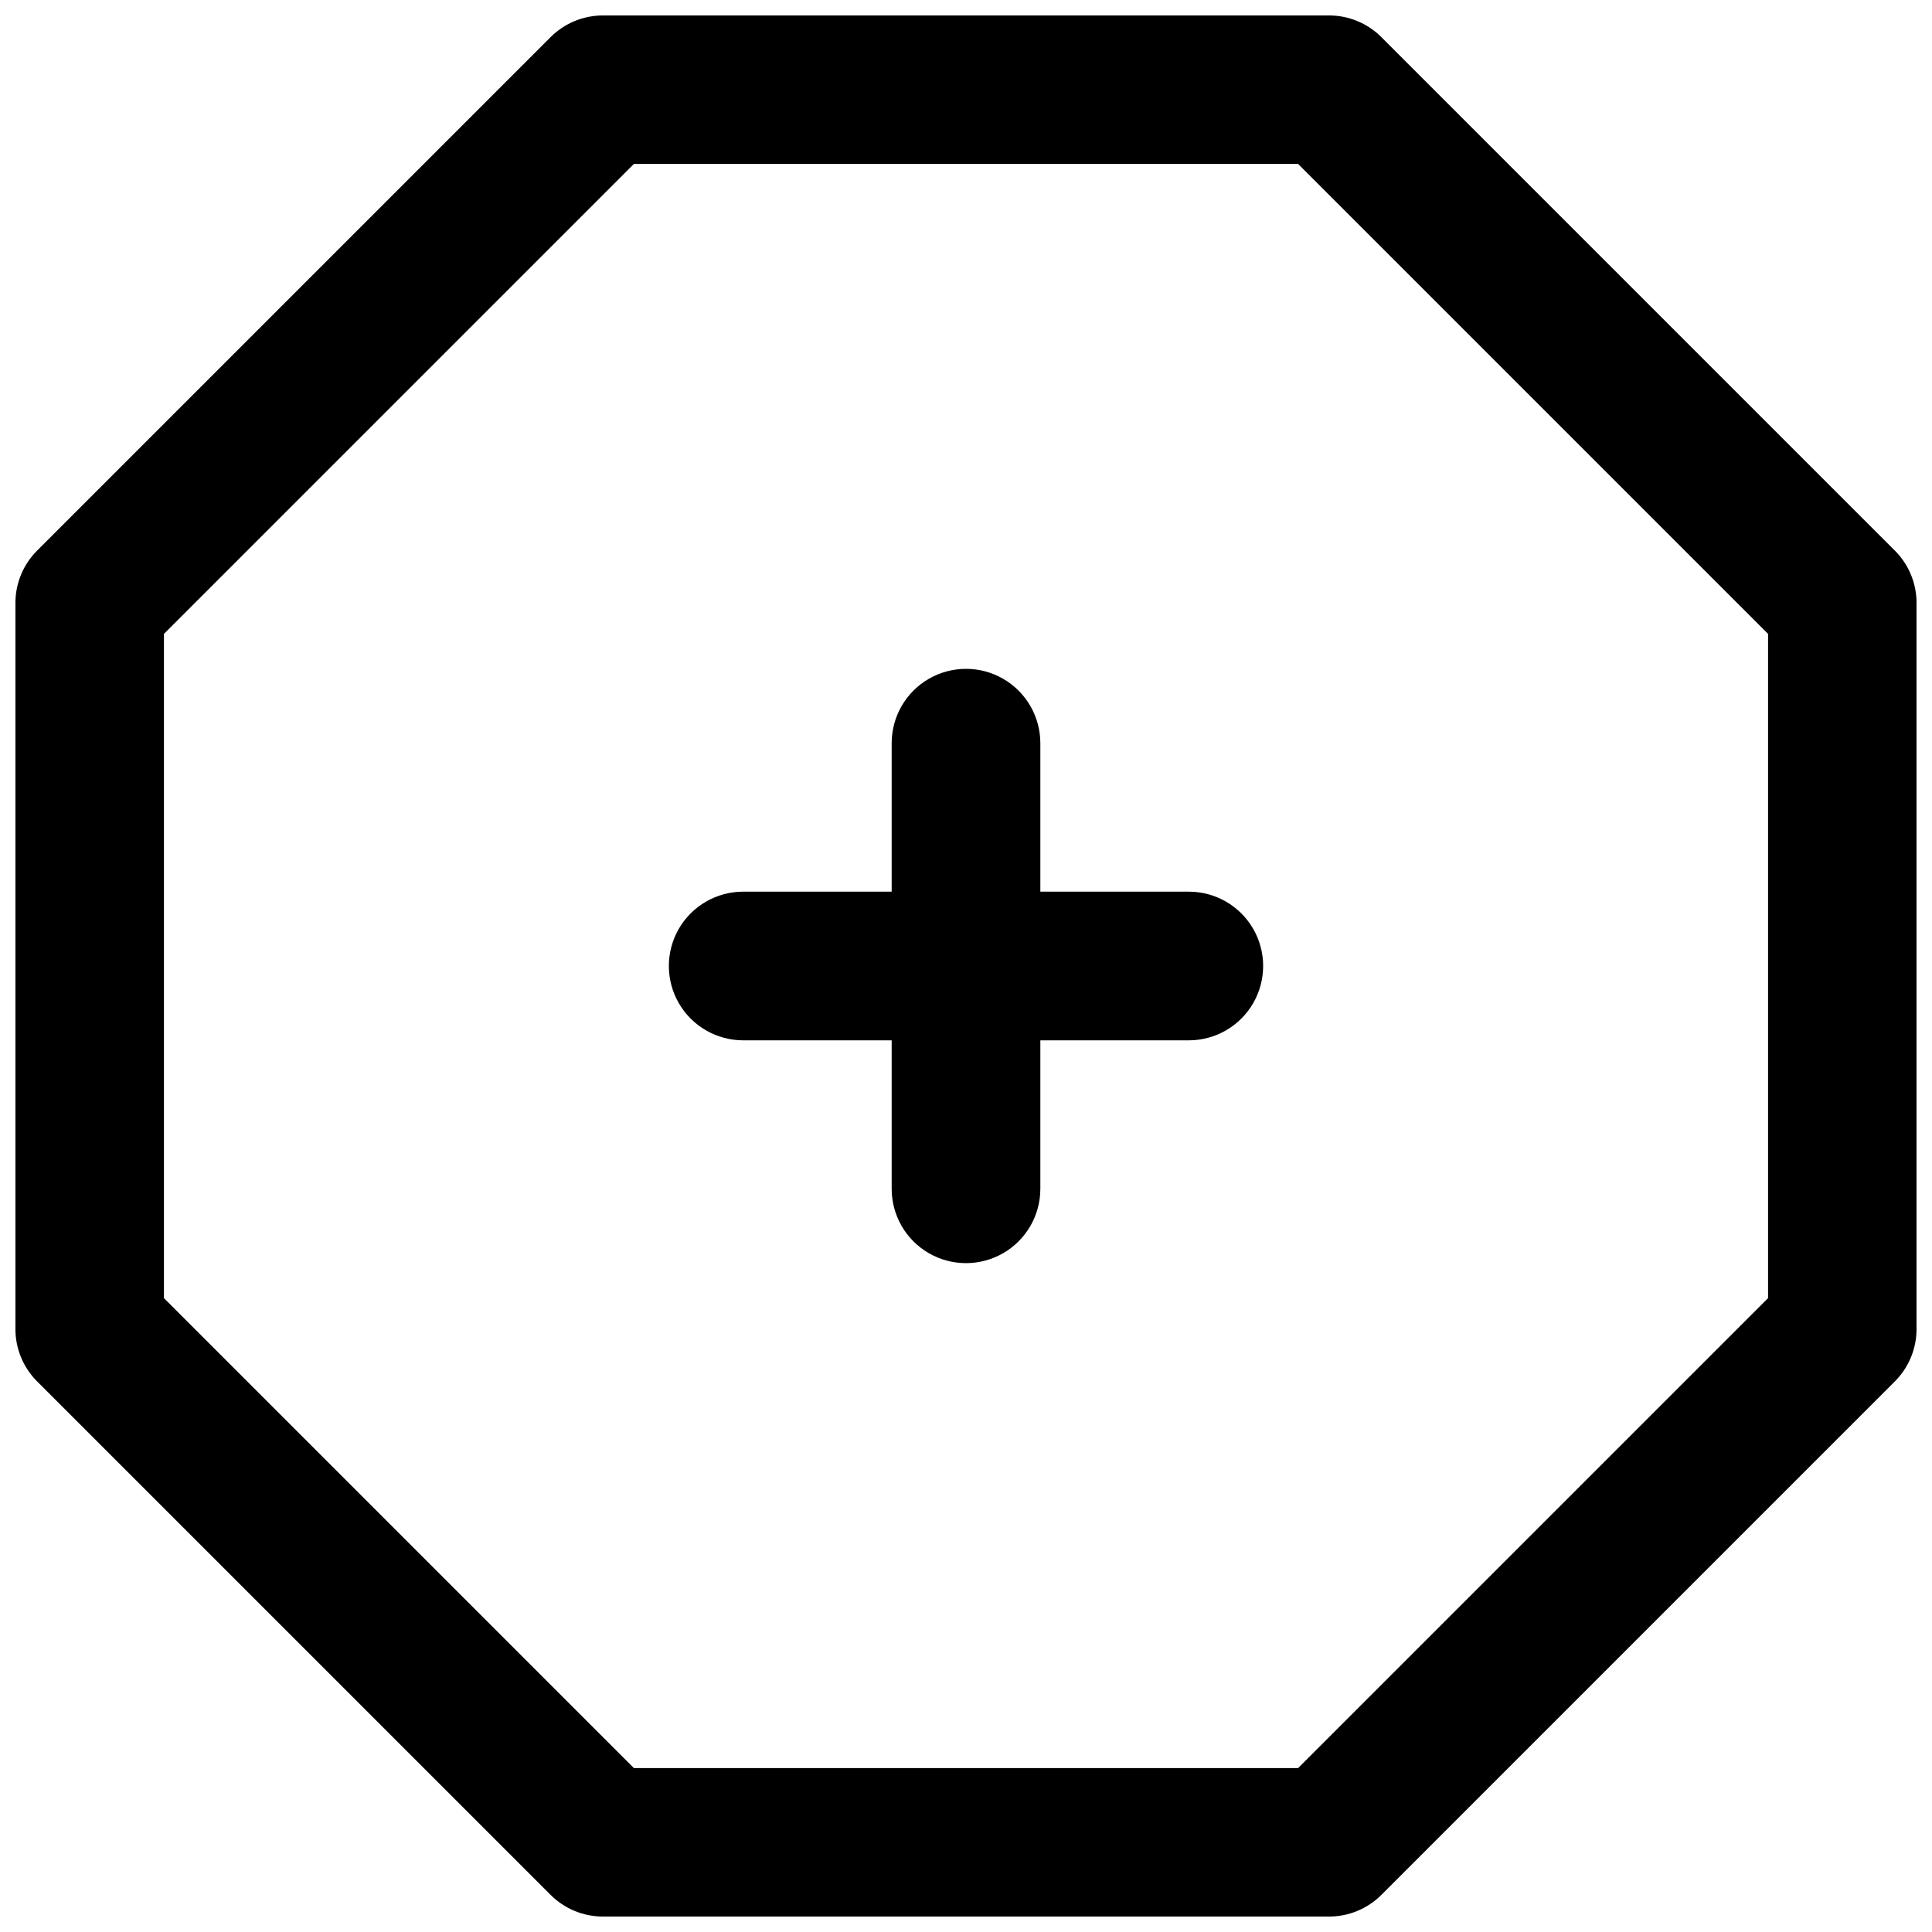 <?xml version="1.0" encoding="UTF-8"?>
<!-- Uploaded to: SVG Repo, www.svgrepo.com, Generator: SVG Repo Mixer Tools -->
<svg width="800px" height="800px" version="1.1" viewBox="144 144 512 512" xmlns="http://www.w3.org/2000/svg">
 <defs>
  <clipPath id="a">
   <path d="m148.09 148.09h503.81v503.81h-503.81z"/>
  </clipPath>
 </defs>
 <path d="m459.05 380.3h-39.348v-39.348c0-7.039-3.758-13.543-9.852-17.062-6.094-3.516-13.605-3.516-19.699 0-6.094 3.519-9.848 10.023-9.848 17.062v39.348h-39.348c-7.039 0-13.543 3.754-17.062 9.848-3.516 6.094-3.516 13.605 0 19.699 3.519 6.094 10.023 9.852 17.062 9.852h39.348v39.348c0 7.035 3.754 13.539 9.848 17.059s13.605 3.519 19.699 0 9.852-10.023 9.852-17.059v-39.348h39.348c7.035 0 13.539-3.758 17.059-9.852s3.519-13.605 0-19.699-10.023-9.848-17.059-9.848z"/>
 <g clip-path="url(#a)">
  <path d="m646.16 289.92-136.03-136.03v-0.004c-3.695-3.715-8.719-5.801-13.957-5.793h-192.36c-5.211-0.008-10.215 2.059-13.902 5.742l-136.03 136.03c-3.715 3.691-5.801 8.715-5.793 13.953v192.36c-0.008 5.215 2.059 10.215 5.742 13.906l136.03 136.03h0.004c3.691 3.715 8.715 5.801 13.953 5.793h192.36c5.215 0.008 10.215-2.059 13.906-5.742l136.03-136.03c3.715-3.695 5.801-8.719 5.793-13.957v-192.36c0.008-5.211-2.059-10.215-5.742-13.902zm-33.605 198.1-124.54 124.54h-176.03l-124.54-124.54v-176.03l124.54-124.54h176.03l124.54 124.54z"/>
 </g>
</svg>